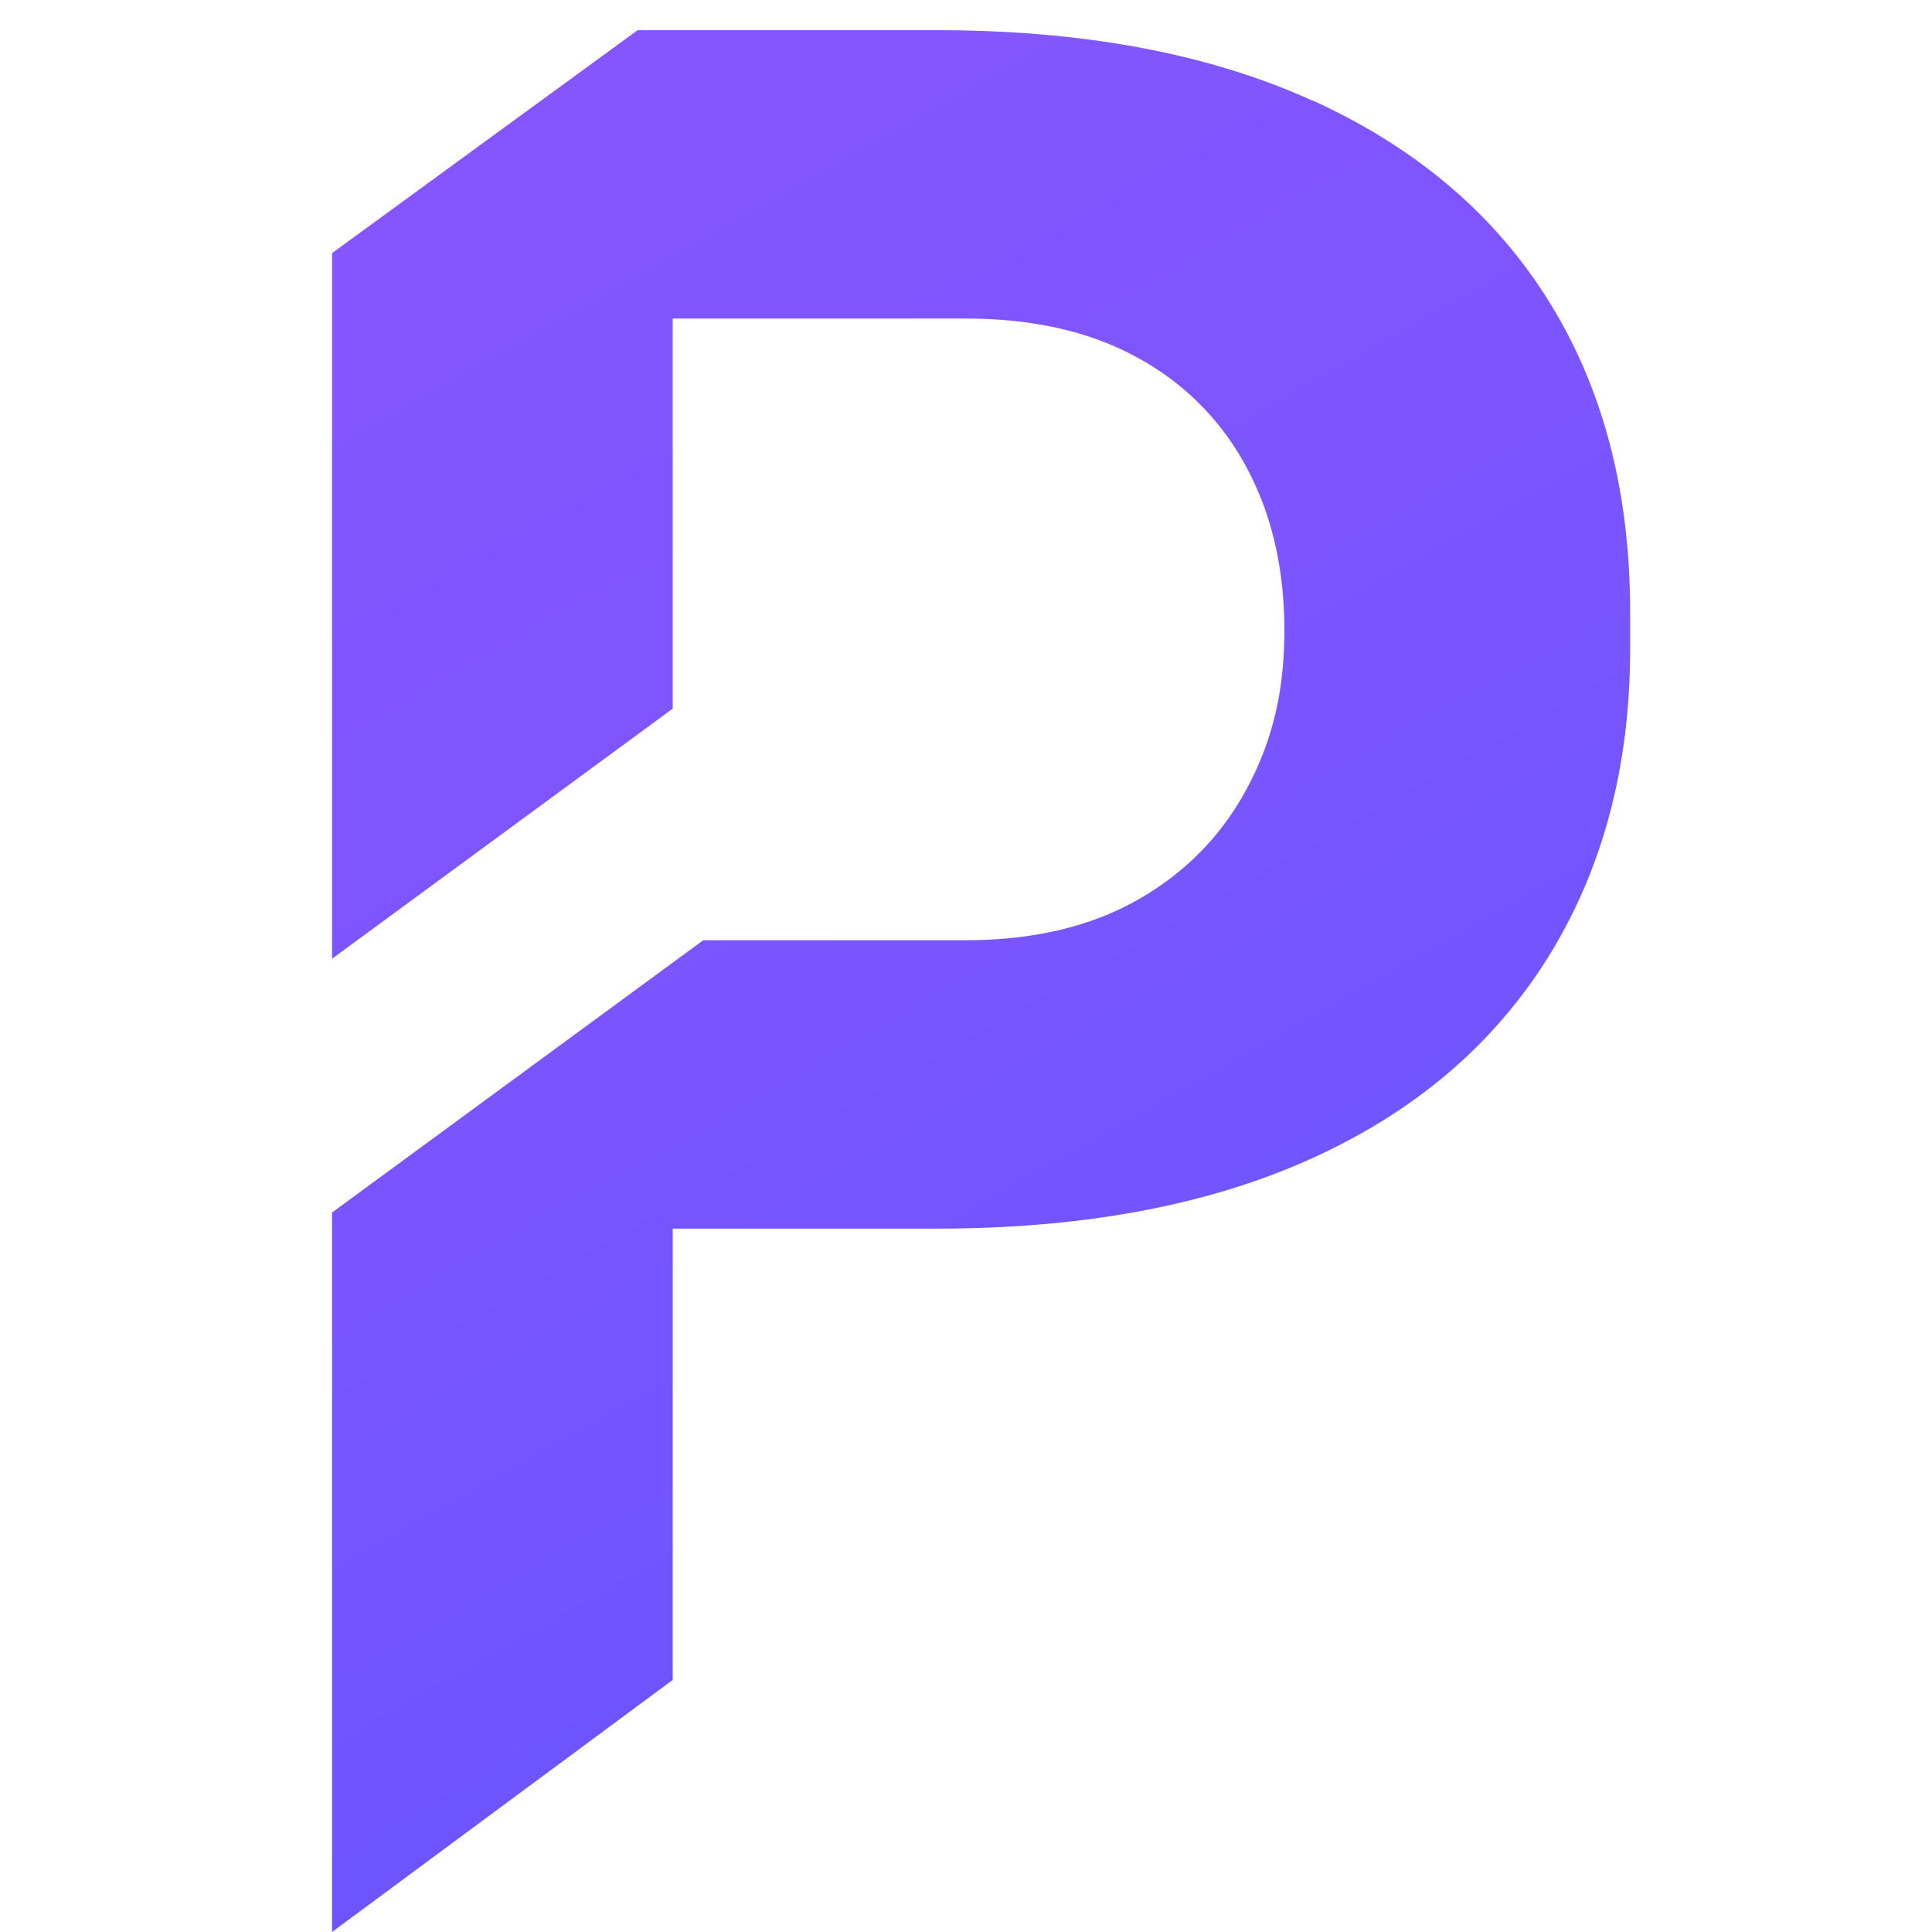 <svg width="64" height="64" fill="none" xmlns="http://www.w3.org/2000/svg"><path d="M43.468 3.33C40.053 1.778 35.904 1 31.028 1h-9.905L11 8.385V31.76l11.285-8.285V10.553h9.696c2.226 0 4.116.425 5.68 1.284a8.846 8.846 0 013.615 3.615c.845 1.554 1.271 3.37 1.271 5.438 0 2.07-.426 3.73-1.271 5.284-.845 1.554-2.058 2.772-3.614 3.648-1.565.883-3.455 1.324-5.68 1.324h-8.684L11 40.167V64l11.285-8.35V40.7h8.743c4.869 0 9.018-.778 12.44-2.332 3.421-1.554 6.023-3.778 7.83-6.682C53.096 28.783 54 25.39 54 21.504V20.26c0-3.991-.904-7.418-2.702-10.297-1.799-2.88-4.409-5.087-7.83-6.641v.008z" fill="url(#a)"/><defs><linearGradient id="a" x1="101.852" y1="-44.571" x2="190.982" y2="113.338" gradientUnits="userSpaceOnUse"><stop stop-color="#8556FF"/><stop offset=".14" stop-color="#7C55FF"/><stop offset=".35" stop-color="#6554FF"/><stop offset=".63" stop-color="#3F51FF"/><stop offset=".94" stop-color="#0A4EFF"/><stop offset="1" stop-color="#004EFF"/></linearGradient></defs></svg>